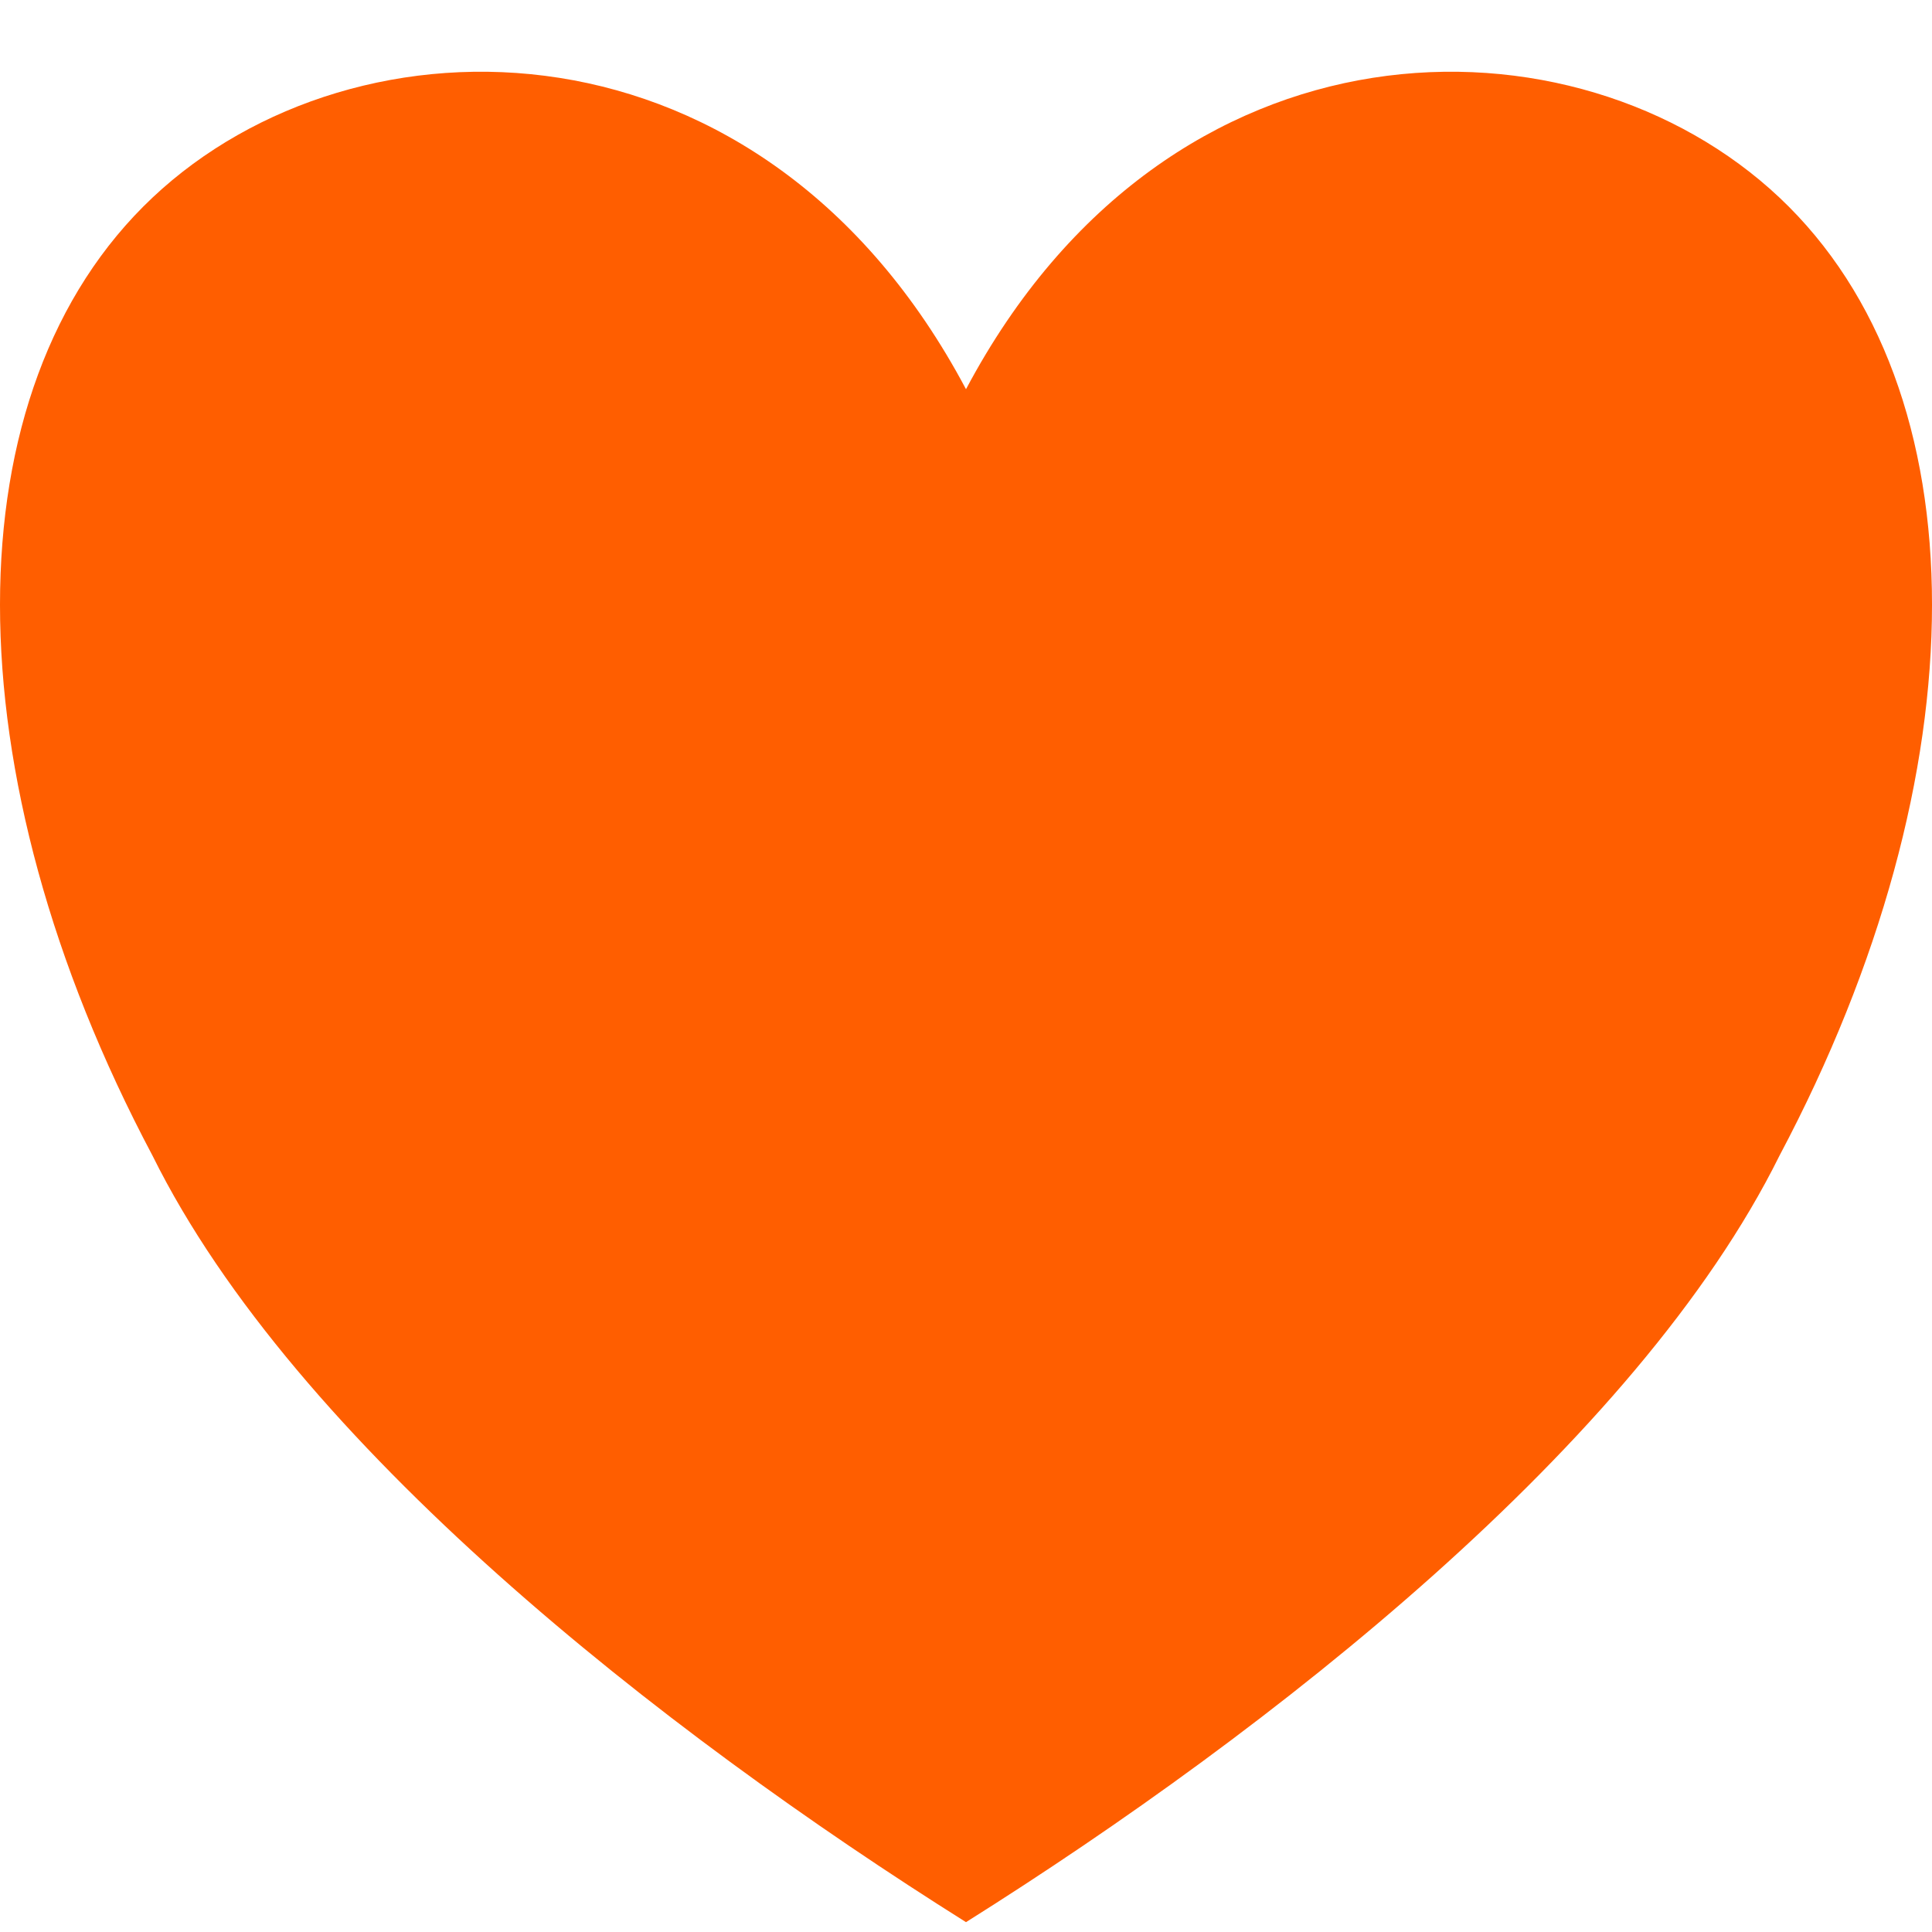 <?xml version="1.0" encoding="UTF-8" standalone="no"?><!DOCTYPE svg PUBLIC "-//W3C//DTD SVG 1.1//EN" "http://www.w3.org/Graphics/SVG/1.1/DTD/svg11.dtd"><svg width="100%" height="100%" viewBox="0 0 1024 1024" version="1.1" xmlns="http://www.w3.org/2000/svg" xmlns:xlink="http://www.w3.org/1999/xlink" xml:space="preserve" xmlns:serif="http://www.serif.com/" style="fill-rule:evenodd;clip-rule:evenodd;stroke-linejoin:round;stroke-miterlimit:2;"><path d="M512,206.292c107.789,-203.122 323.368,-203.122 431.158,-101.561c107.794,101.561 107.794,304.684 0,507.806c-75.453,152.342 -269.474,304.684 -431.158,406.245c-161.685,-101.561 -355.705,-253.903 -431.158,-406.245c-107.79,-203.122 -107.79,-406.245 -0,-507.806c107.79,-101.561 323.369,-101.561 431.158,101.561Z" style="fill:#ff5e00;"/></svg>